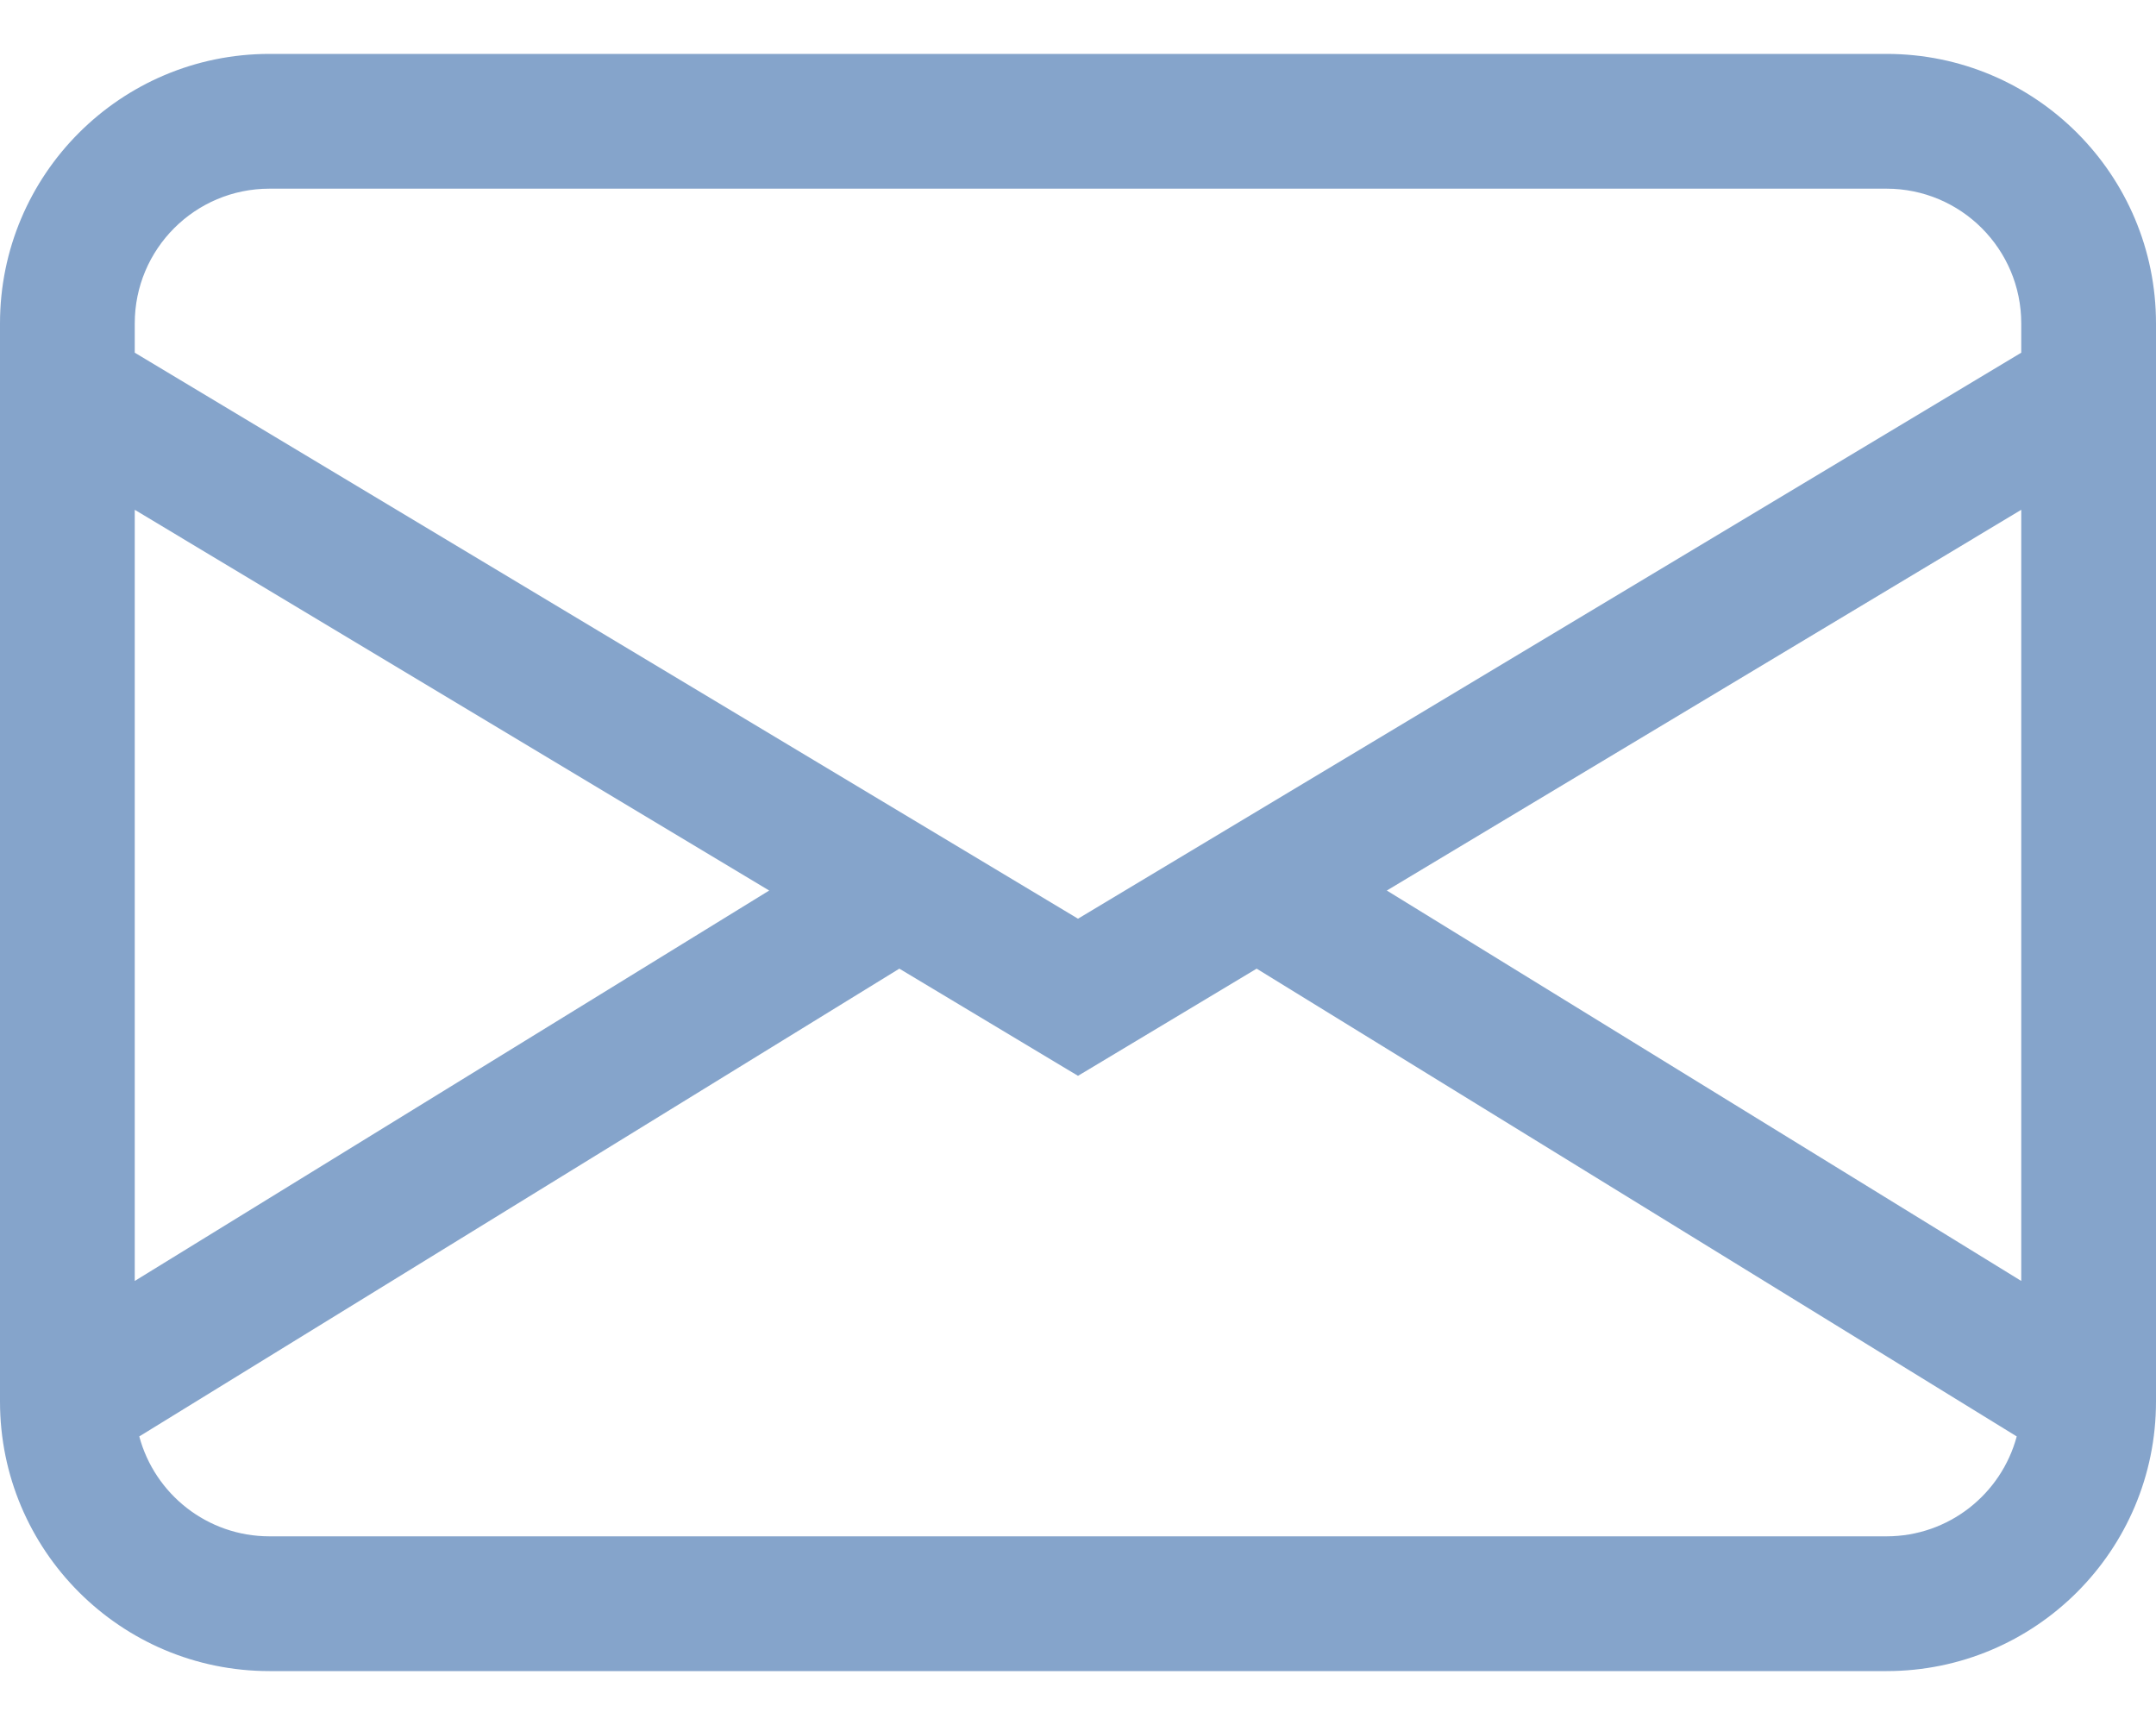 <svg width="30" height="24" viewBox="0 0 30 24" fill="none" xmlns="http://www.w3.org/2000/svg">
<path d="M0 4.5C0 2.429 1.679 0.75 3.75 0.75H26.25C28.321 0.75 30 2.429 30 4.5V19.5C30 21.571 28.321 23.25 26.25 23.25H3.75C1.679 23.25 0 21.571 0 19.5V4.5ZM3.75 2.625C2.714 2.625 1.875 3.464 1.875 4.5V4.907L15 12.782L28.125 4.907V4.5C28.125 3.464 27.285 2.625 26.25 2.625H3.75ZM28.125 7.093L19.297 12.39L28.125 17.822V7.093ZM28.062 19.985L17.486 13.477L15 14.968L12.514 13.477L1.938 19.985C2.152 20.785 2.882 21.375 3.75 21.375H26.25C27.118 21.375 27.848 20.785 28.062 19.985ZM1.875 17.822L10.703 12.39L1.875 7.093V17.822Z" fill="#0C4A98" fill-opacity="0.5"/>
</svg>
